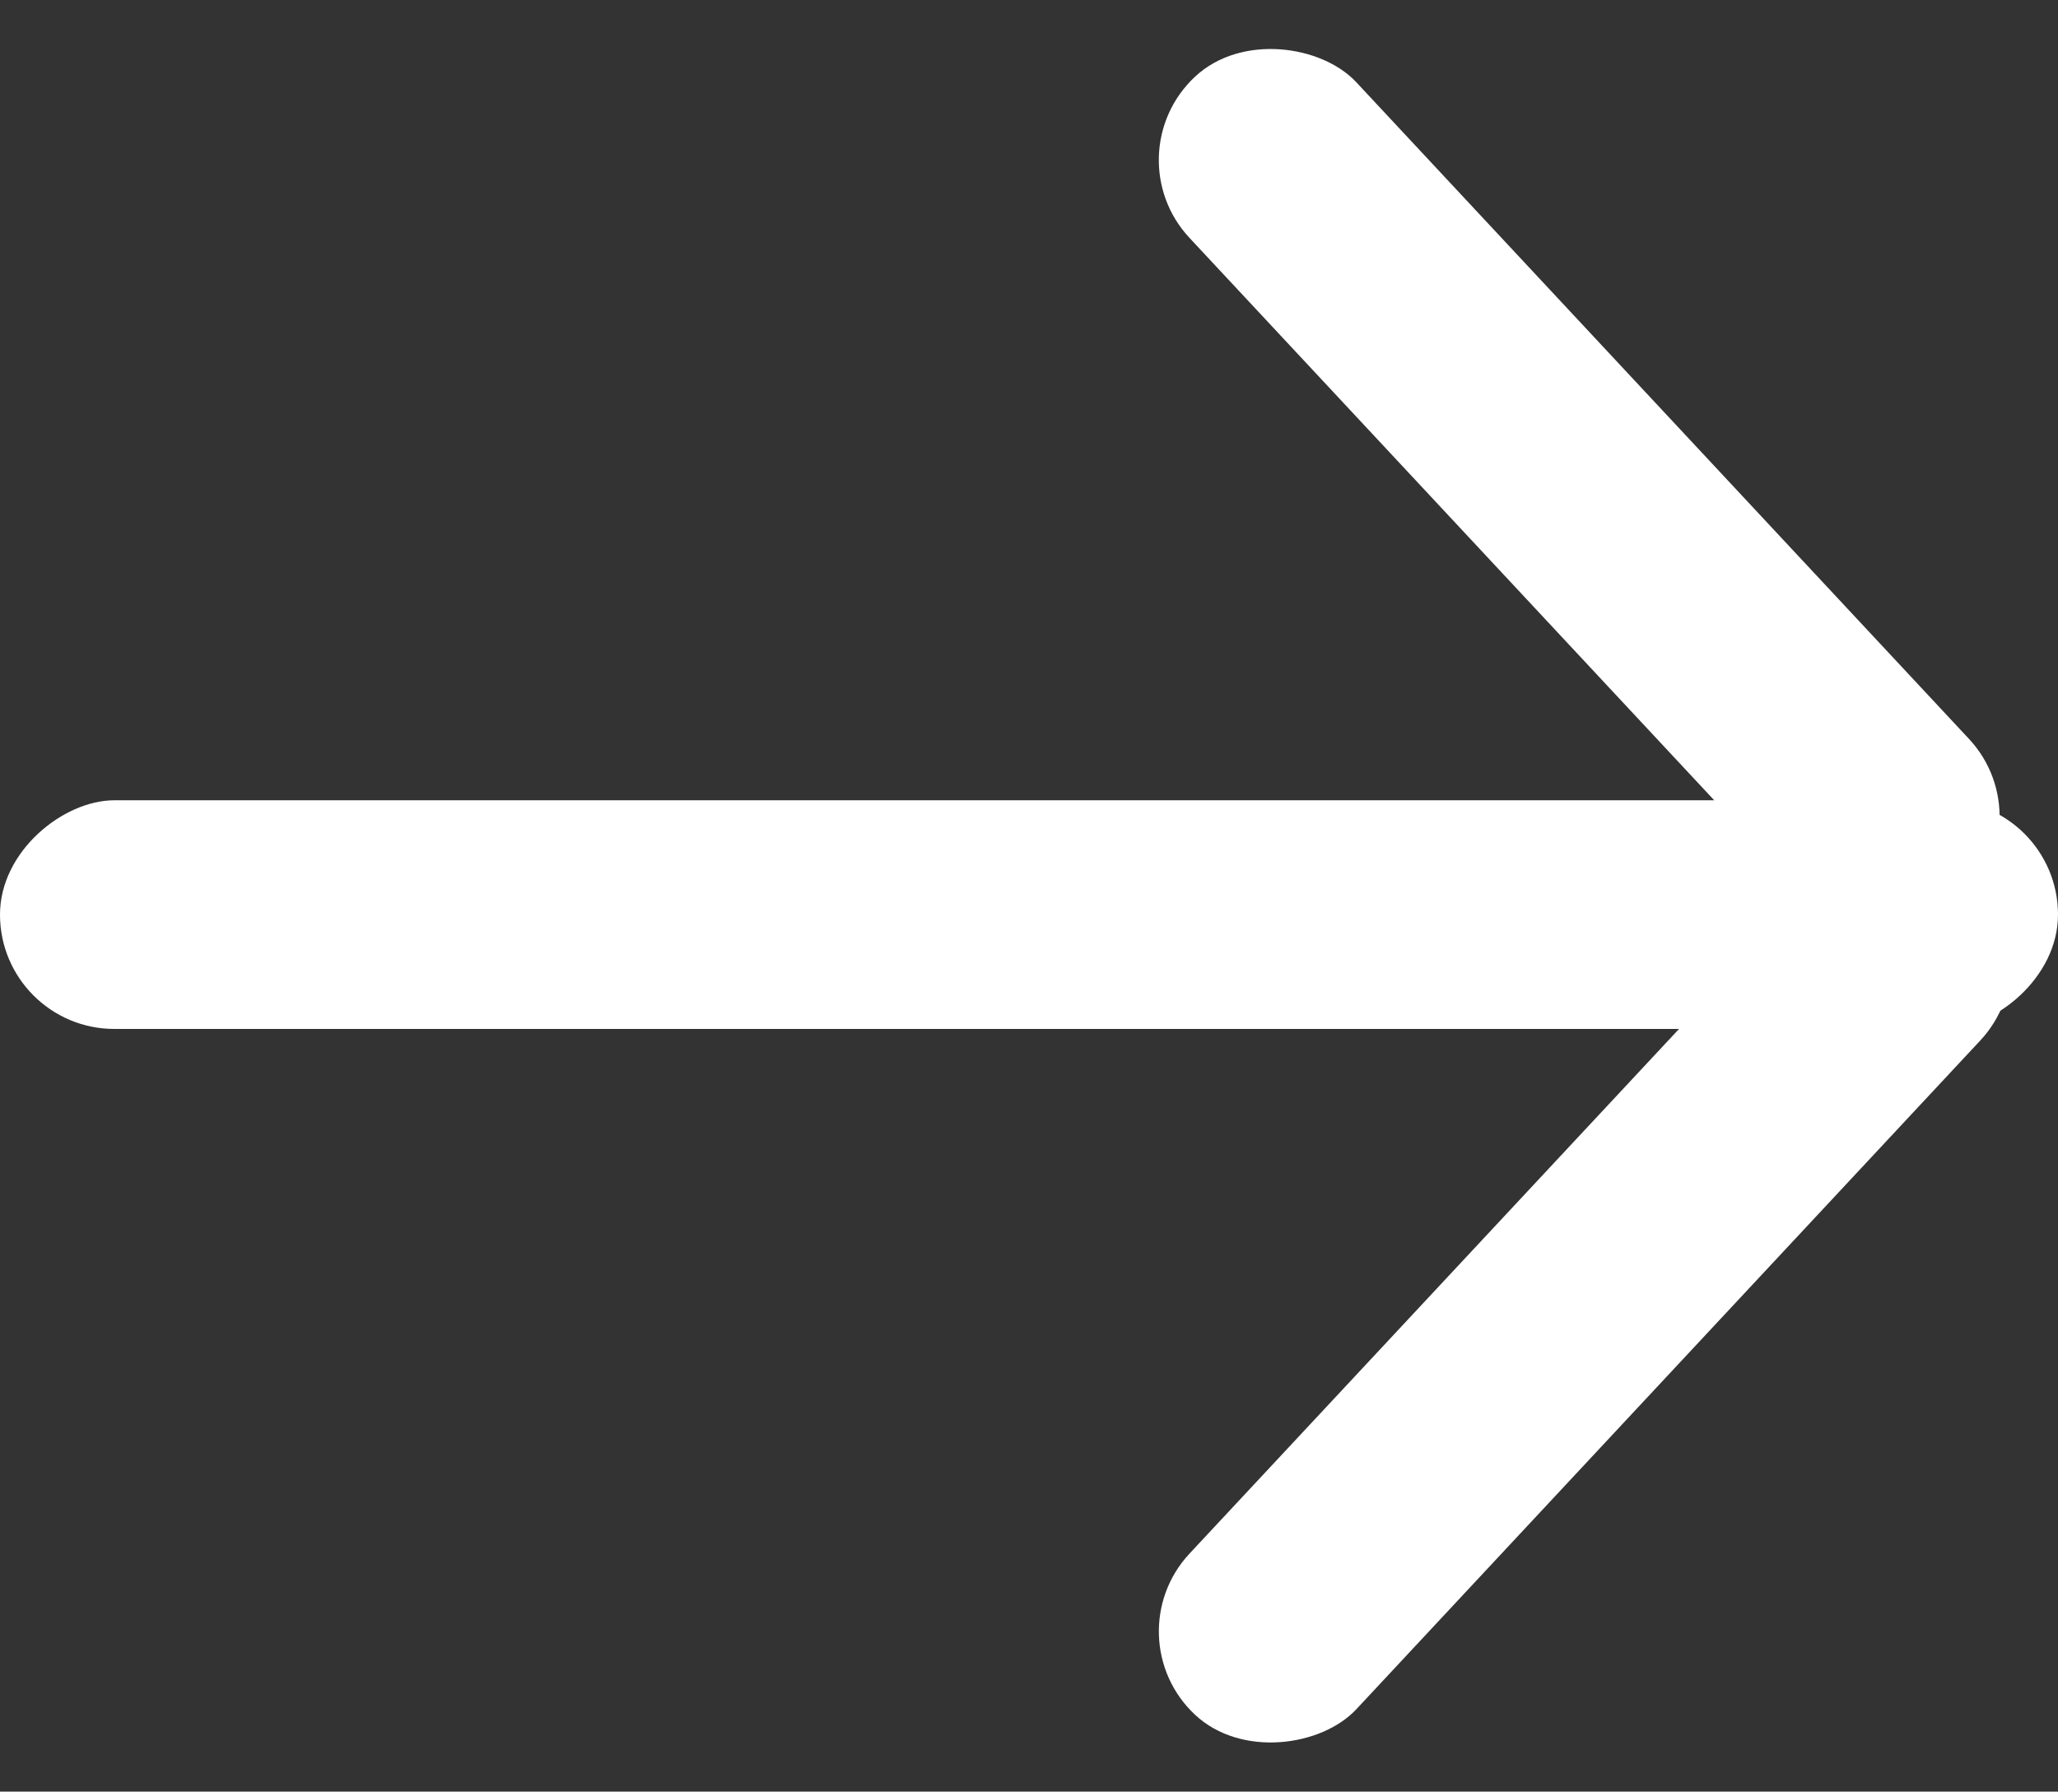 <svg xmlns="http://www.w3.org/2000/svg" xmlns:xlink="http://www.w3.org/1999/xlink" fill="none" version="1.1" width="18" height="15.671" viewBox="0 0 18 15.671"><rect x="0" y="0" width="18" height="15.671" fill="#333333" stroke="none"/><g transform="matrix(0,1,-1,0,18,-18)"><g><rect x="25" y="0" width="2" height="18" rx="1" fill="#FFFFFF" fill-opacity="1"/></g><g transform="matrix(0.682,0.731,-0.731,0.682,8.077,-18.392)"><rect x="25.202" y="0.099" width="1.996" height="9.853" rx="0.998" fill="#FFFFFF" fill-opacity="1"/></g><g transform="matrix(-0.682,0.731,0.731,0.682,44.351,-19.271)"><rect x="26.362" y="0" width="1.996" height="9.997" rx="0.998" fill="#FFFFFF" fill-opacity="1"/></g></g></svg>